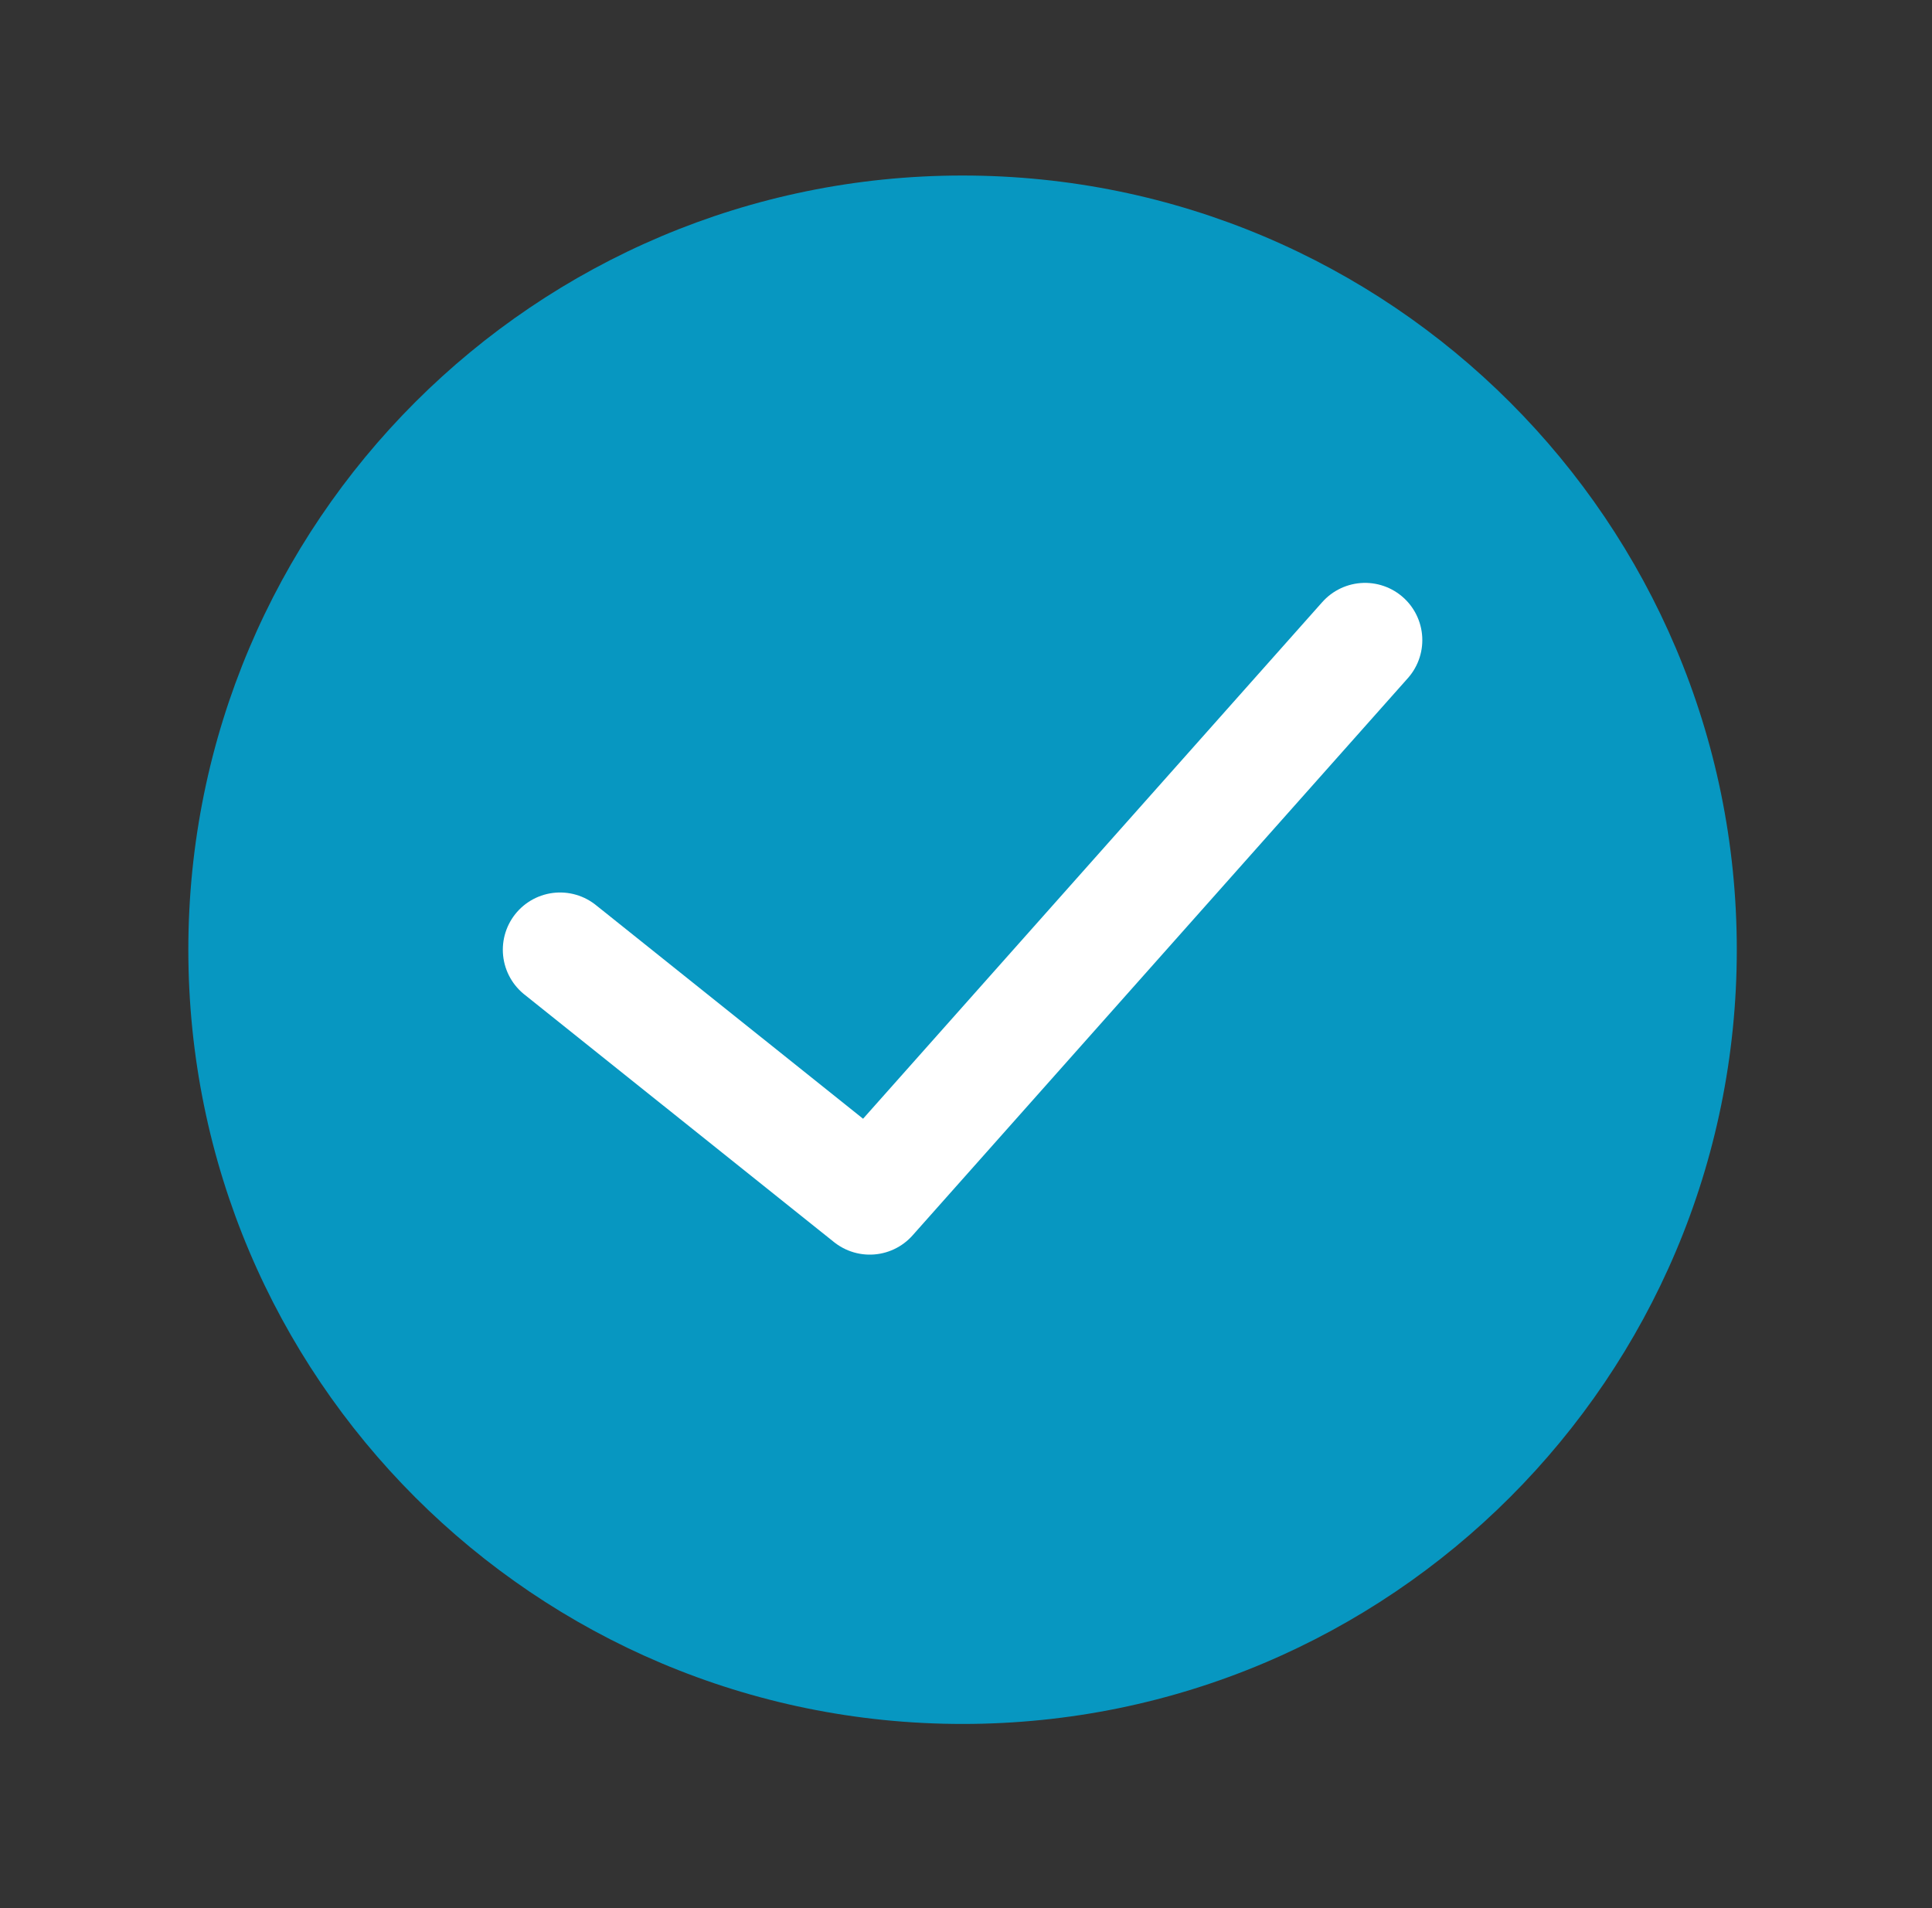 <svg xmlns="http://www.w3.org/2000/svg" width="27" height="26.667"><rect width="100%" height="100%" fill="#333333" stroke="none"/><path fill="#0797C1" d="M24.272 13.273c0 5.977-4.844 10.82-10.82 10.82s-10.82-4.844-10.82-10.82 4.844-10.82 10.82-10.82c5.976.001 10.82 4.844 10.82 10.82zm0 0"/><path fill="none" stroke="#FFF" stroke-width="1.6" stroke-linecap="round" stroke-linejoin="round" stroke-miterlimit="10" d="M19.077 8.946l-6.922 7.788-4.328-3.461"/></svg>